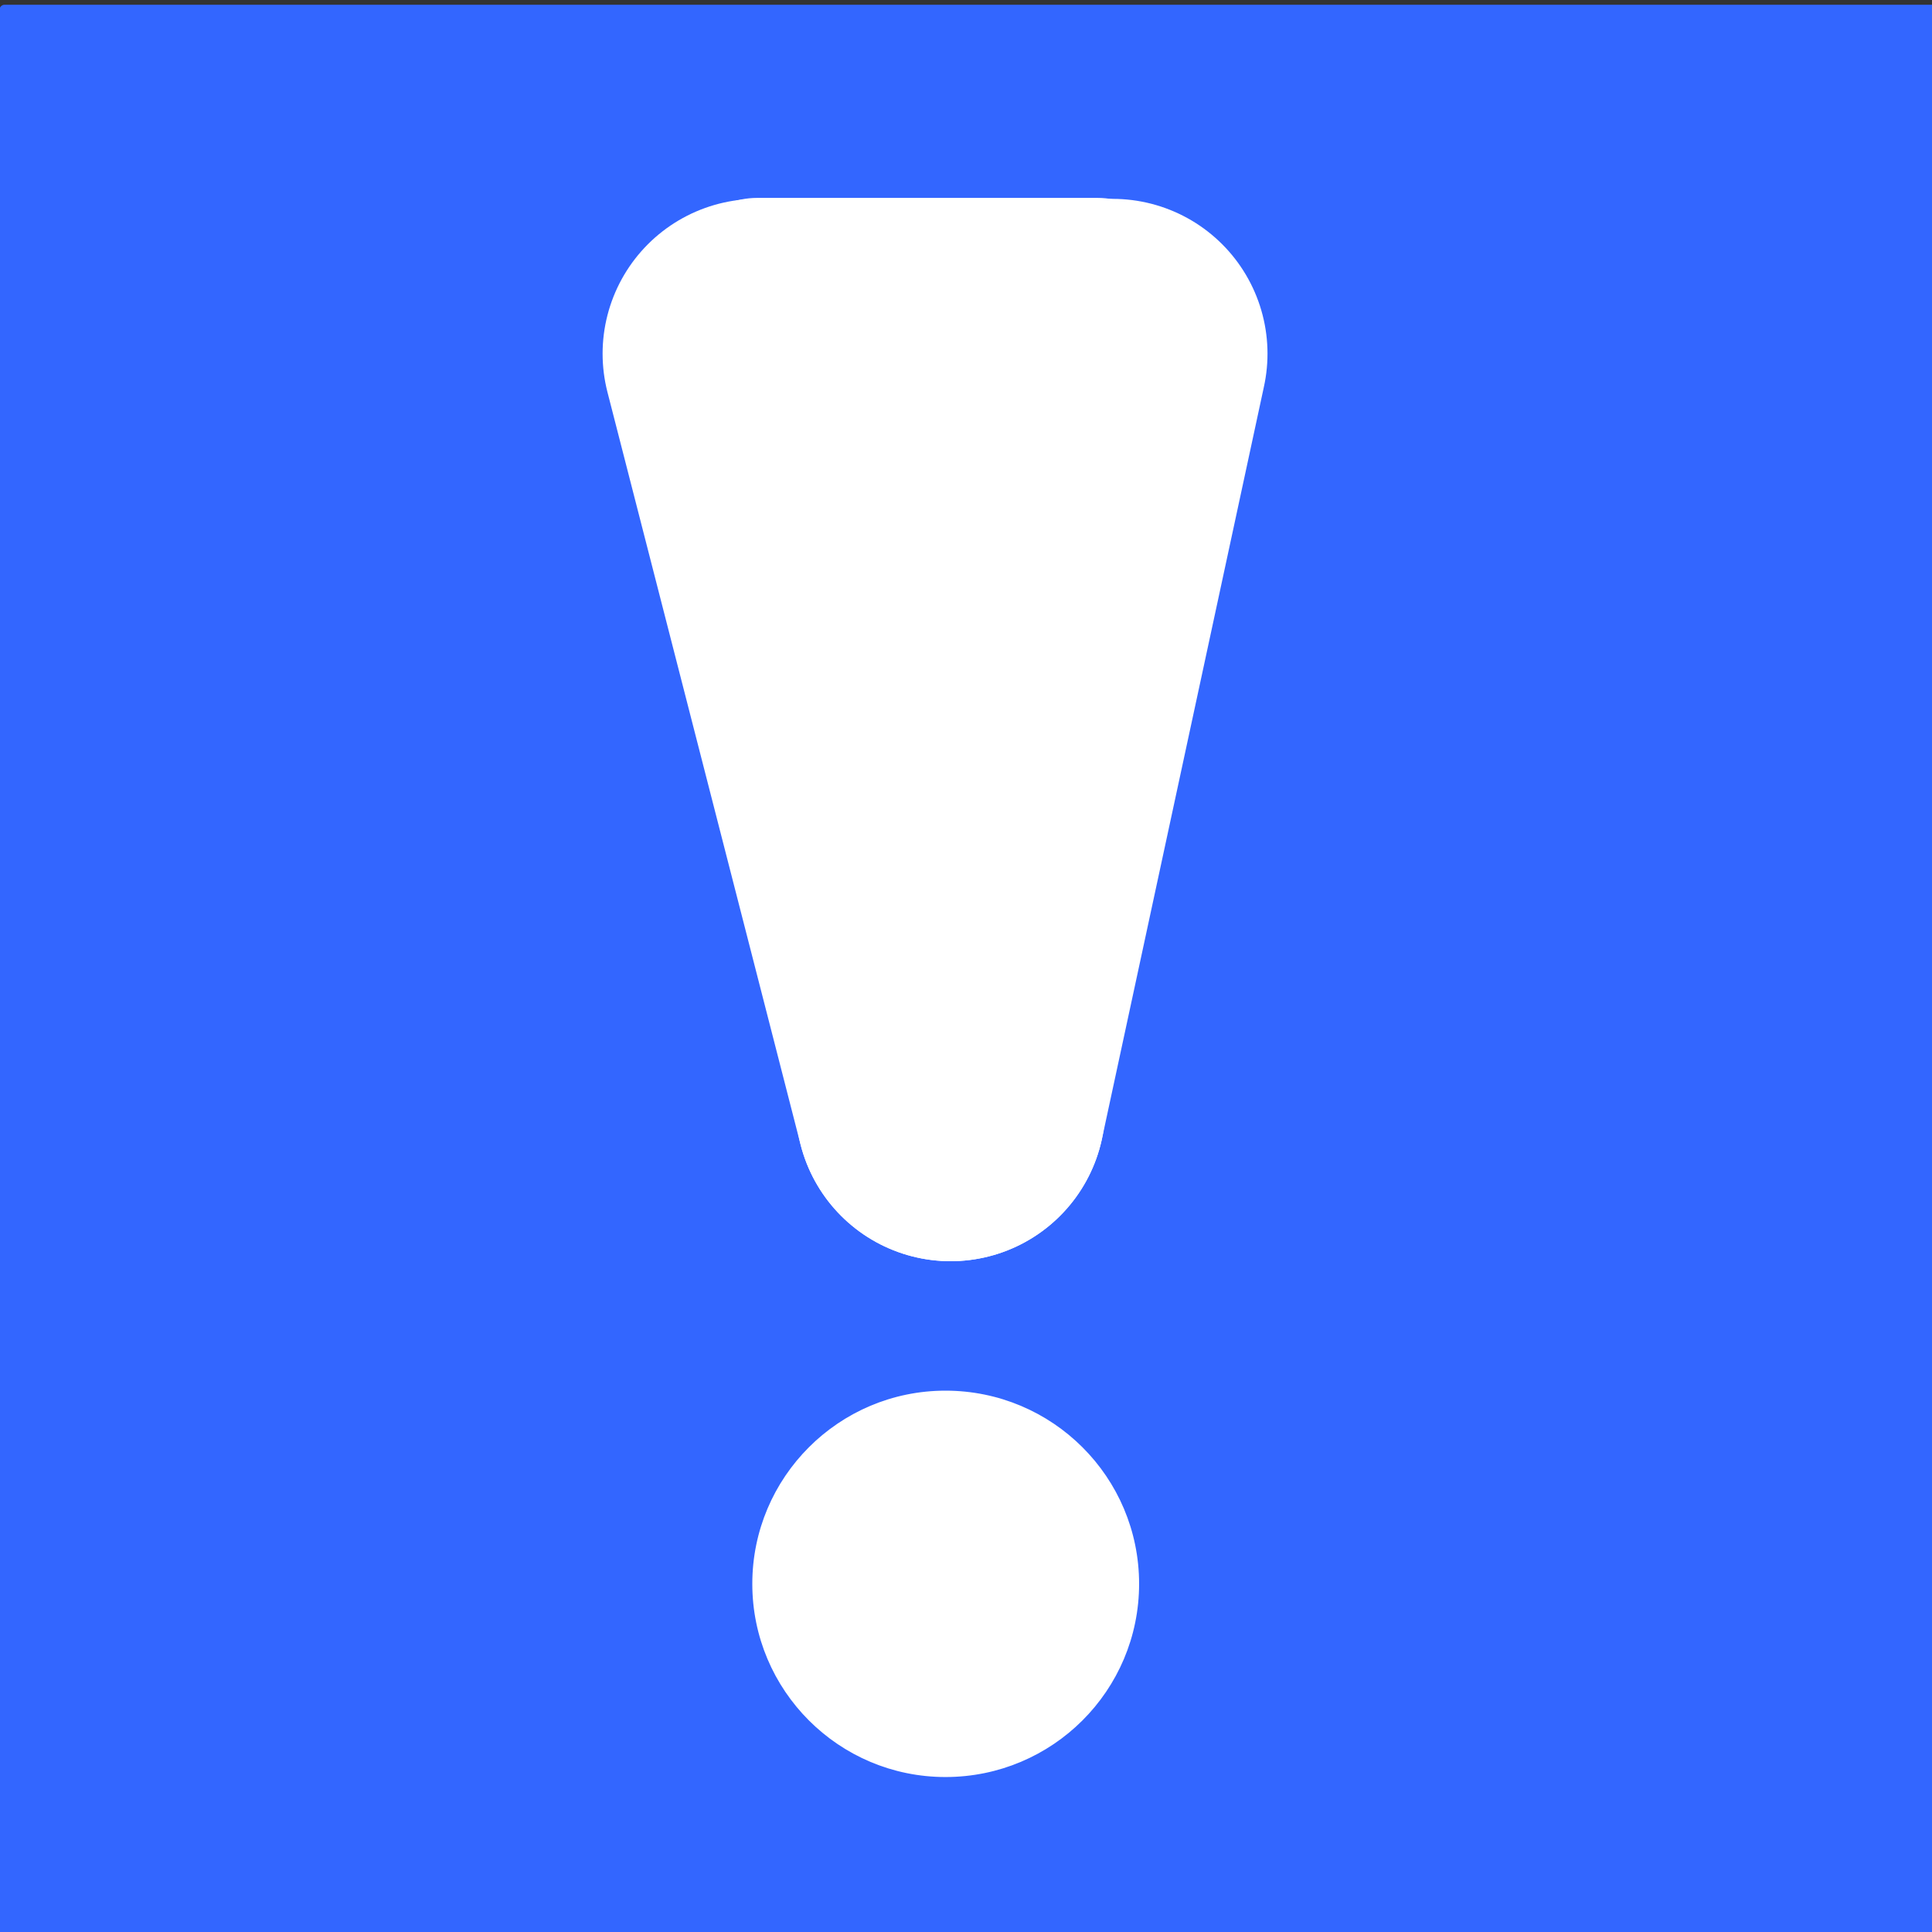 <?xml version="1.0" encoding="UTF-8" standalone="no"?>
<!-- Created with Inkscape (http://www.inkscape.org/) -->

<svg
   xmlns:dc="http://purl.org/dc/elements/1.1/"
   xmlns:cc="http://creativecommons.org/ns#"
   xmlns:rdf="http://www.w3.org/1999/02/22-rdf-syntax-ns#"
   xmlns:svg="http://www.w3.org/2000/svg"
   xmlns="http://www.w3.org/2000/svg"
   xmlns:sodipodi="http://sodipodi.sourceforge.net/DTD/sodipodi-0.dtd"
   xmlns:inkscape="http://www.inkscape.org/namespaces/inkscape"
   version="1.1"
   width="118"
   height="118"
   id="svg2"
   inkscape:version="0.91 r13725"
   sodipodi:docname="ezyreport.svg">
  <rect width="100%" height="100%" fill="#333333" stroke="none"/>
  <sodipodi:namedview
     pagecolor="#ffffff"
     bordercolor="#666666"
     borderopacity="1"
     objecttolerance="10"
     gridtolerance="10"
     guidetolerance="10"
     inkscape:pageopacity="0"
     inkscape:pageshadow="2"
     inkscape:window-width="691"
     inkscape:window-height="480"
     id="namedview15"
     showgrid="false"
     inkscape:zoom="2"
     inkscape:cx="59"
     inkscape:cy="59"
     inkscape:window-x="0"
     inkscape:window-y="0"
     inkscape:window-maximized="0"
     inkscape:current-layer="svg2" />
  <defs
     id="defs4" />
  <g
     transform="translate(0,-934.362)"
     id="layer1">
    <g
       transform="matrix(0.998,0,0,0.998,-0.964,933.715)"
       id="g3671">
      <path
         d="m 1.25,1.25 0,118.125 118.125,0 0,-118.125 -118.125,0 z"
         id="path3673"
         style="fill:#3366ff;fill-opacity:1;fill-rule:evenodd;stroke:none" />
      <path
         d="m 1.25,119.375 118.125,0 0,-118.125 -118.125,0 0,118.125 z"
         id="path3675"
         style="fill:none;stroke:#3366ff;stroke-width:0.626px;stroke-linecap:round;stroke-linejoin:round;stroke-opacity:1;stroke-dasharray:none" />
      <path
         d="m 70.365,97.578 c 0,-6.354 -5.156,-11.51 -11.536,-11.51 -6.354,0 -11.51,5.156 -11.51,11.51 0,6.354 5.156,11.51 11.51,11.51 6.38,0 11.536,-5.156 11.536,-11.51"
         id="path3677"
         style="fill:#ffffff;fill-opacity:1;fill-rule:evenodd;stroke:none" />
      <path
         d="m 70.365,97.578 c 0,-6.354 -5.156,-11.51 -11.536,-11.51 -6.354,0 -11.51,5.156 -11.51,11.51 0,6.354 5.156,11.51 11.51,11.51 6.38,0 11.536,-5.156 11.536,-11.51"
         id="path3679"
         style="fill:none;stroke:#ffffff;stroke-width:0.626px;stroke-linecap:round;stroke-linejoin:round;stroke-opacity:1;stroke-dasharray:none" />
      <path
         d="M 47.318,22.292 59.141,68.359"
         id="path3681"
         style="fill:none;stroke:#ffffff;stroke-width:18.947px;stroke-linecap:round;stroke-linejoin:round;stroke-opacity:1;stroke-dasharray:none" />
      <path
         d="M 69.062,22.292 59.141,68.359"
         id="path3683"
         style="fill:none;stroke:#ffffff;stroke-width:18.947px;stroke-linecap:round;stroke-linejoin:round;stroke-opacity:1;stroke-dasharray:none" />
      <path
         d="m 47.318,29.375 20.807,0 c 2.604,0 4.714,-2.109 4.714,-4.74 0,0 0,0 0,0 l 0,0 0,-6.849 c 0,-2.604 -2.109,-4.714 -4.714,-4.714 l 0,0 -20.807,0 c -2.604,0 -4.714,2.109 -4.714,4.714 l 0,0 0,6.849 c 0,2.63 2.109,4.74 4.714,4.74 z"
         id="path3685"
         style="fill:#ffffff;fill-opacity:1;fill-rule:evenodd;stroke:none" />
      <path
         d="m 47.318,29.375 20.807,0 c 2.604,0 4.714,-2.109 4.714,-4.74 0,0 0,0 0,0 l 0,0 0,-6.849 c 0,-2.604 -2.109,-4.714 -4.714,-4.714 l 0,0 -20.807,0 c -2.604,0 -4.714,2.109 -4.714,4.714 l 0,0 0,6.849 c 0,2.63 2.109,4.74 4.714,4.74 z"
         id="path3687"
         style="fill:none;stroke:#ffffff;stroke-width:0.626px;stroke-linecap:round;stroke-linejoin:round;stroke-opacity:1;stroke-dasharray:none" />
    </g>
  </g>
</svg>
